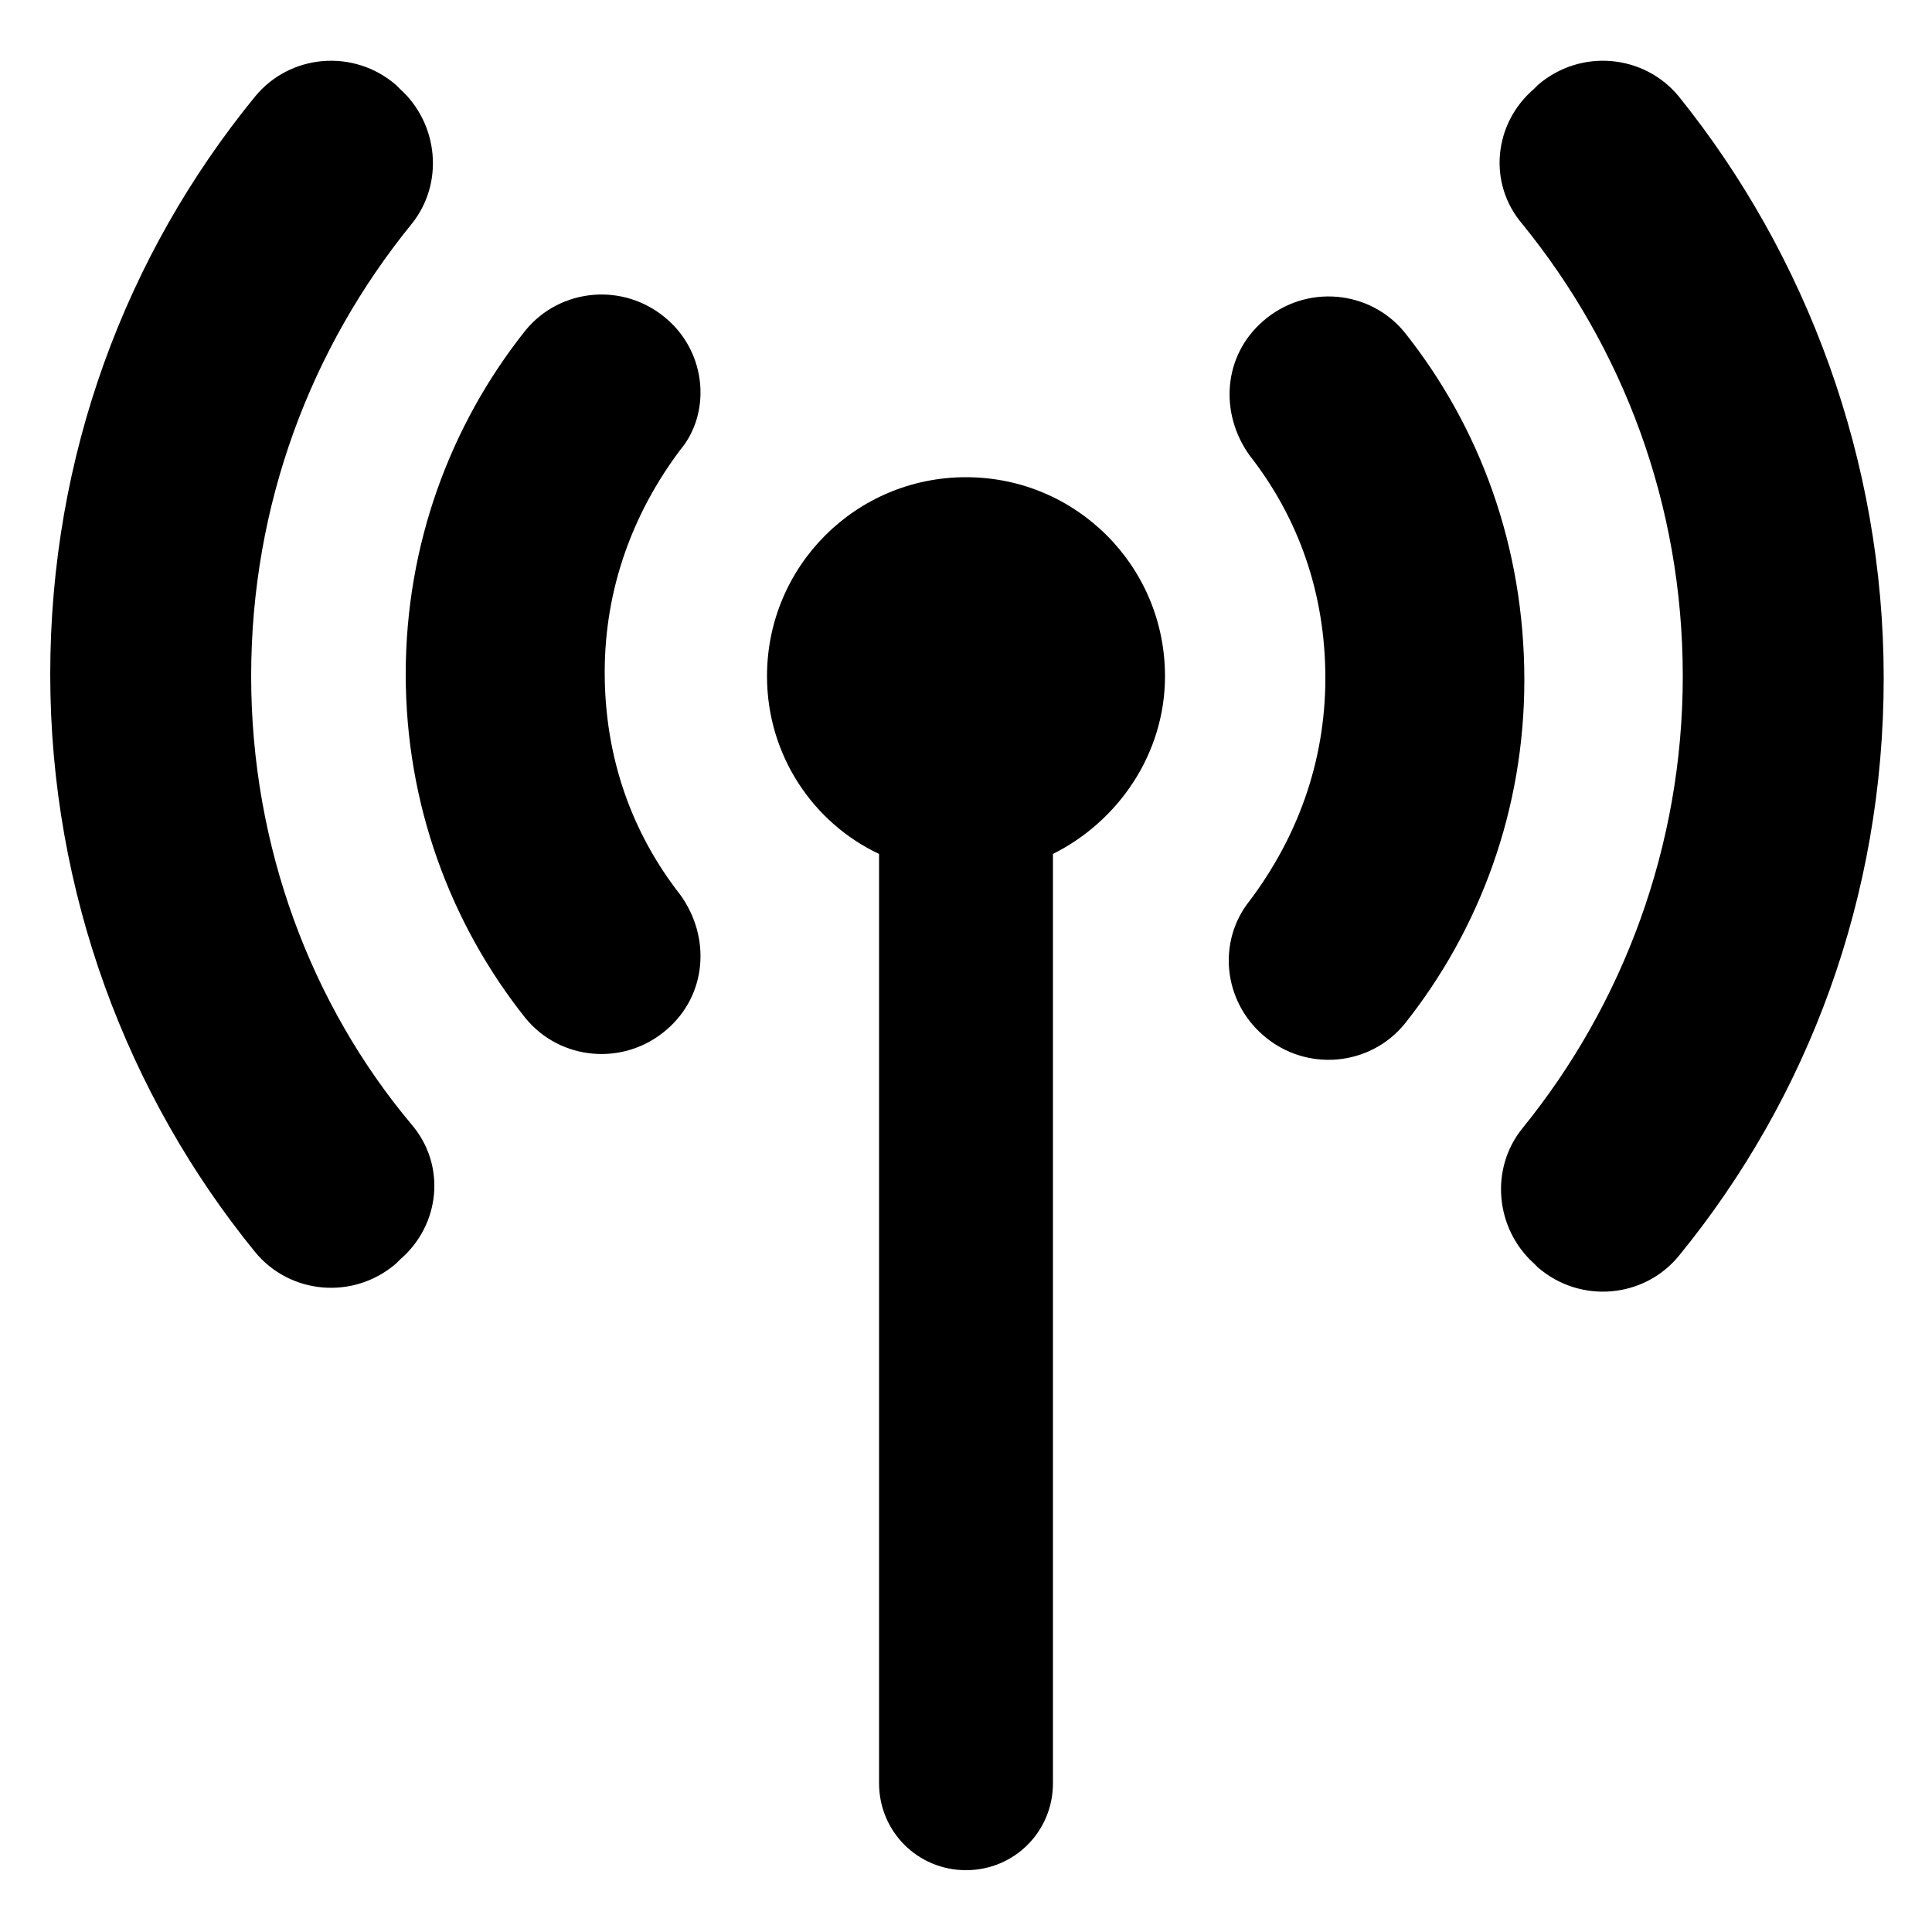 <?xml version="1.0" encoding="UTF-8"?> <svg xmlns="http://www.w3.org/2000/svg" width="1200pt" height="1200pt" version="1.1" viewBox="0 0 1200 1200"><path d="m600 296.4c-68.398 0-123.6 55.199-123.6 123.6 0 49.199 28.801 91.199 69.602 110.4v577.2c0 30 24 54 54 54s54-24 54-54v-577.2c40.801-20.398 69.602-62.398 69.602-110.4 0-68.398-55.203-123.6-123.6-123.6z"></path><path d="m156 420c0-106.8 37.199-204 99.602-280.8 20.398-25.199 16.801-62.398-7.199-84l-2.398-2.398c-26.398-22.801-66-19.199-87.602 7.199-80.398 98.398-127.2 223.2-127.2 358.8 0 135.6 48 261.6 127.2 358.8 21.602 26.398 61.199 30 87.602 7.199l2.398-2.398c25.199-21.602 28.801-58.801 7.199-84-62.402-74.402-99.602-172.8-99.602-278.4z"></path><path d="m414 198c-26.398-22.801-66-19.199-87.602 7.199-46.801 58.801-74.398 133.2-74.398 213.6 0 80.398 27.602 154.8 74.398 213.6 21.602 26.398 61.199 30 87.602 7.199 25.199-21.602 27.602-57.602 8.398-84-30-38.398-46.801-85.199-46.801-138 0-52.801 18-99.602 46.801-138 19.203-22.801 16.801-60-8.398-81.602z"></path><path d="m1042.8 60c-21.602-26.398-61.199-30-87.602-7.199l-2.398 2.398c-25.199 21.602-28.801 58.801-7.199 84 62.398 76.801 99.602 174 99.602 280.8 0 105.6-37.199 204-99.602 280.8-20.398 25.199-16.801 62.398 7.199 84l2.398 2.398c26.398 22.801 66 19.199 87.602-7.199 80.398-98.398 127.2-223.2 127.2-358.8 0-135.6-48-262.8-127.2-361.2z"></path><path d="m872.4 206.4c-21.602-26.398-61.199-30-87.602-7.199-25.199 21.602-27.602 57.602-8.398 84 30 38.398 46.801 85.199 46.801 138s-18 99.602-46.801 138c-20.398 25.199-16.801 62.398 8.398 84 26.398 22.801 66 19.199 87.602-7.199 46.801-58.801 74.398-133.2 74.398-213.6 0.004-82.797-27.598-157.2-74.398-216z"></path></svg> 